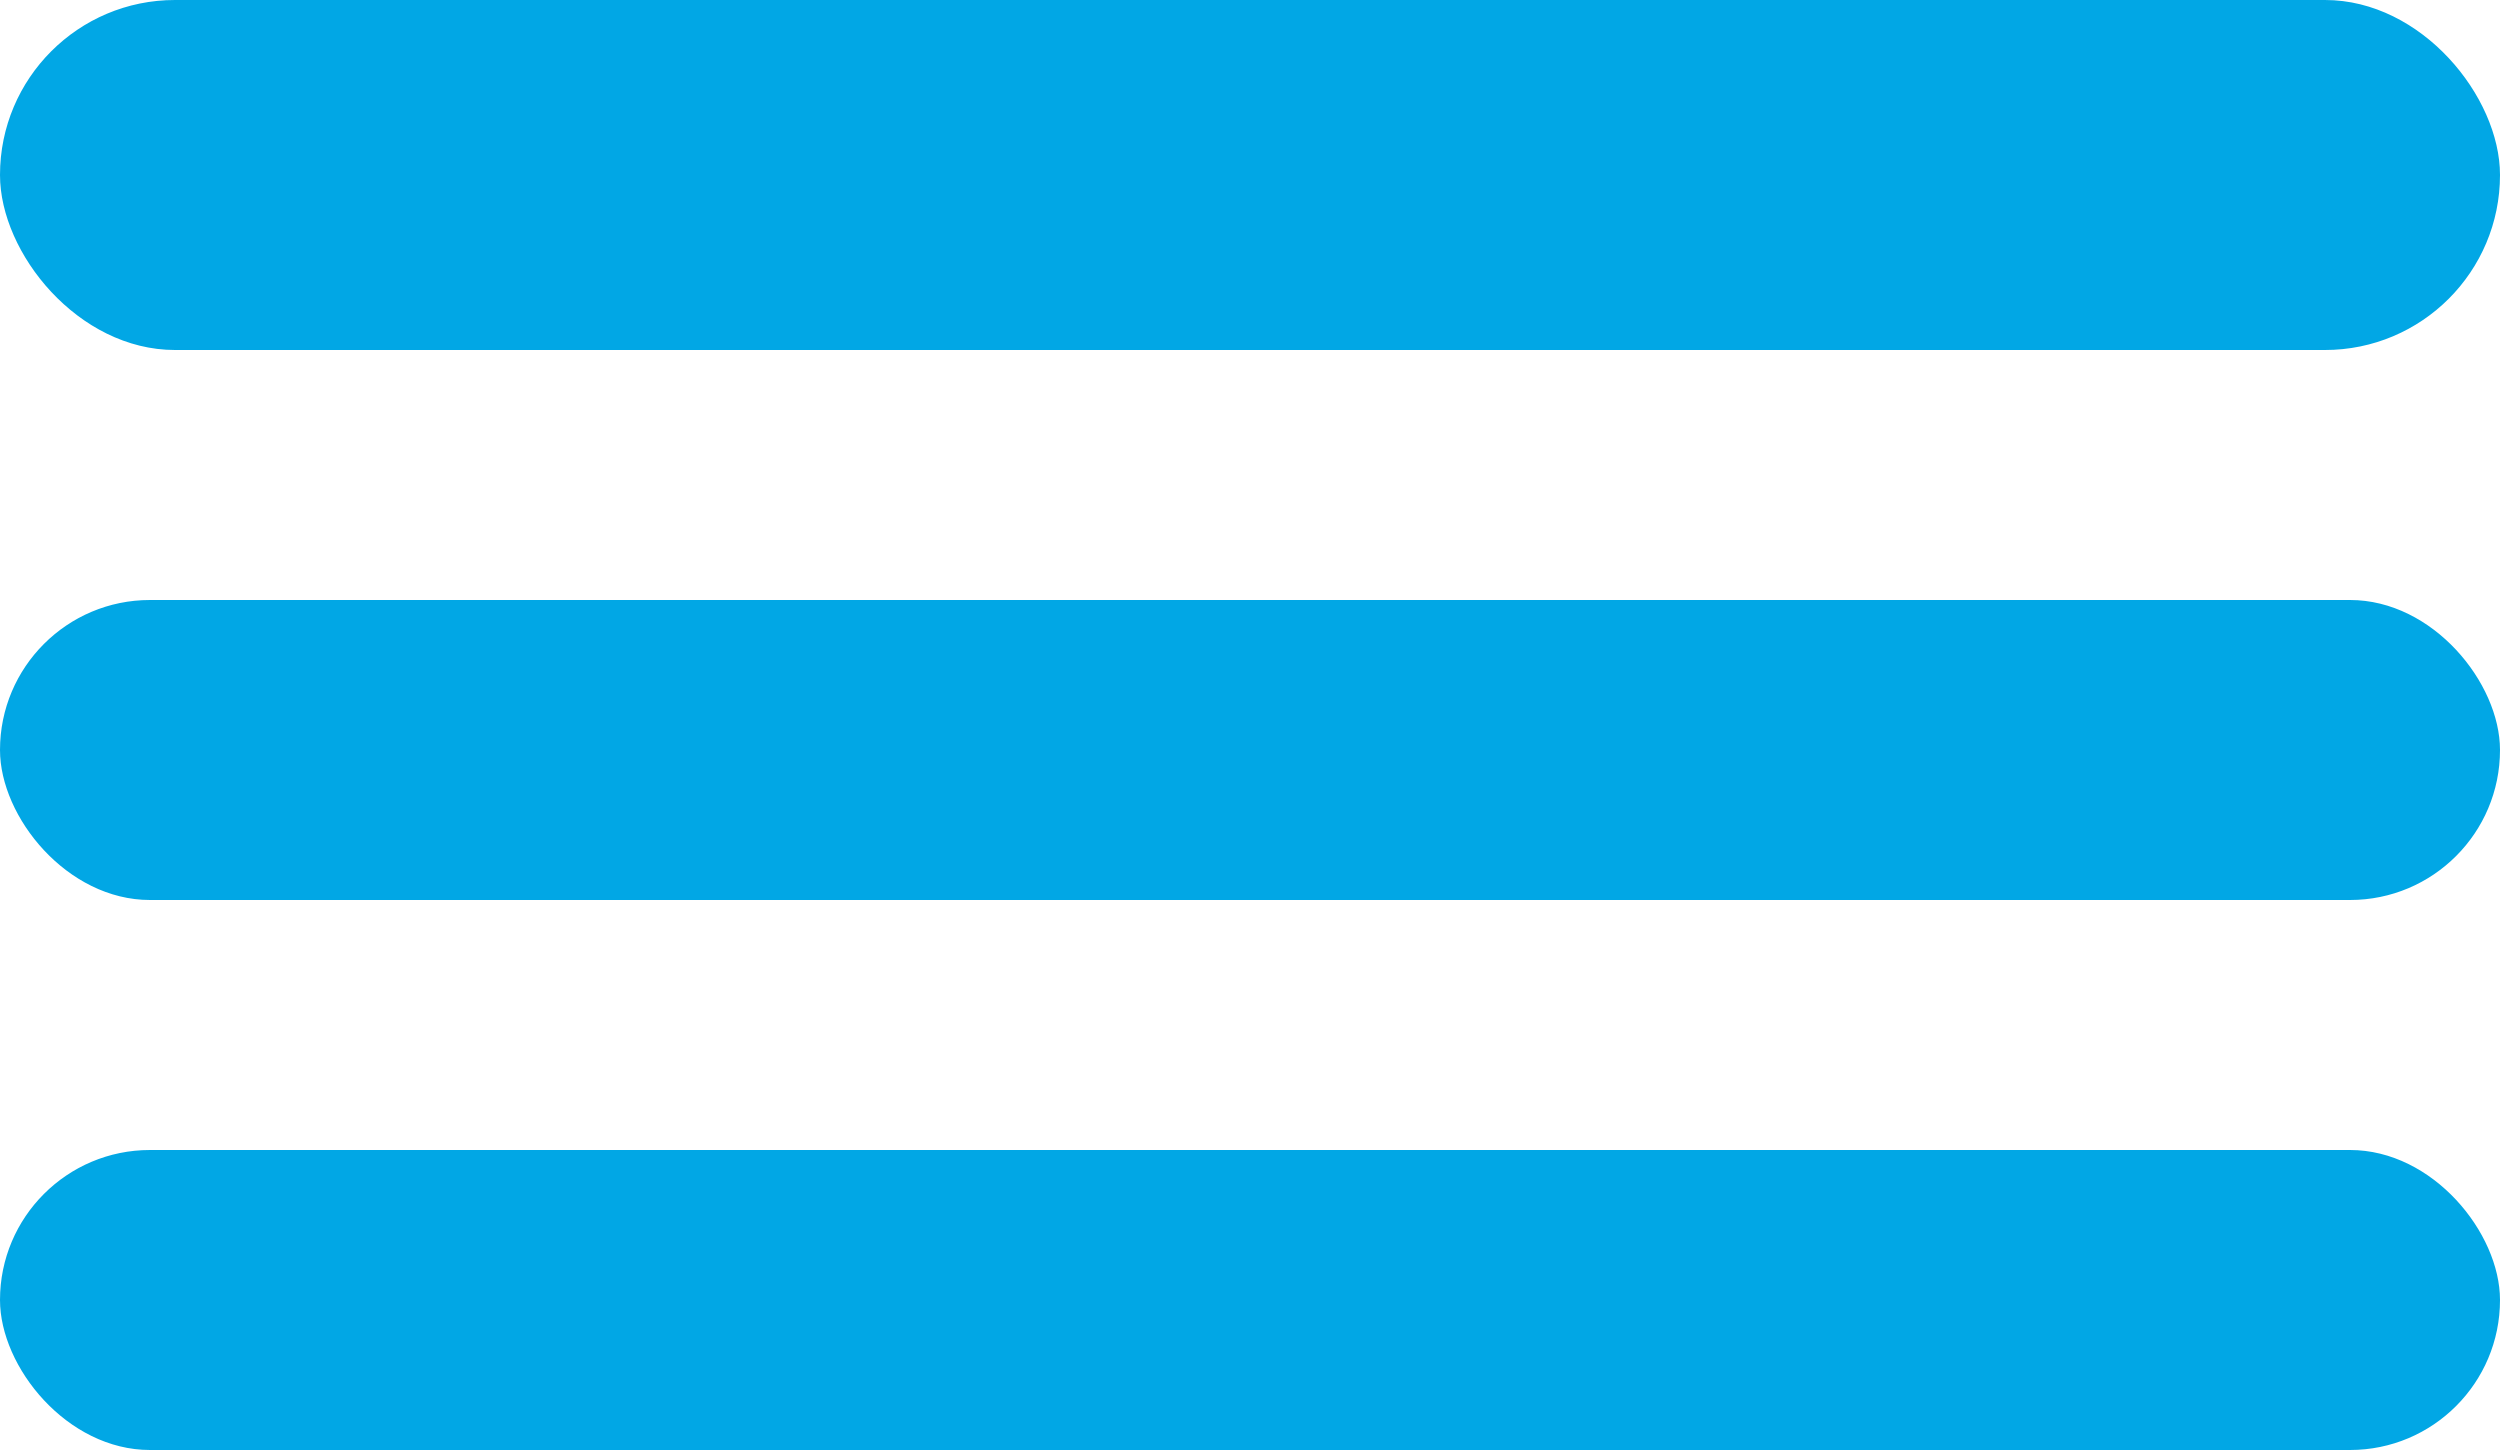 <svg width="50" height="29" viewBox="0 0 50 29" fill="none" xmlns="http://www.w3.org/2000/svg">
<rect width="50" height="7" rx="3.5" fill="#01A7E5"/>
<rect y="12" width="50" height="6" rx="3" fill="#01A7E5"/>
<rect y="23" width="50" height="6" rx="3" fill="#01A7E5"/>
</svg>
